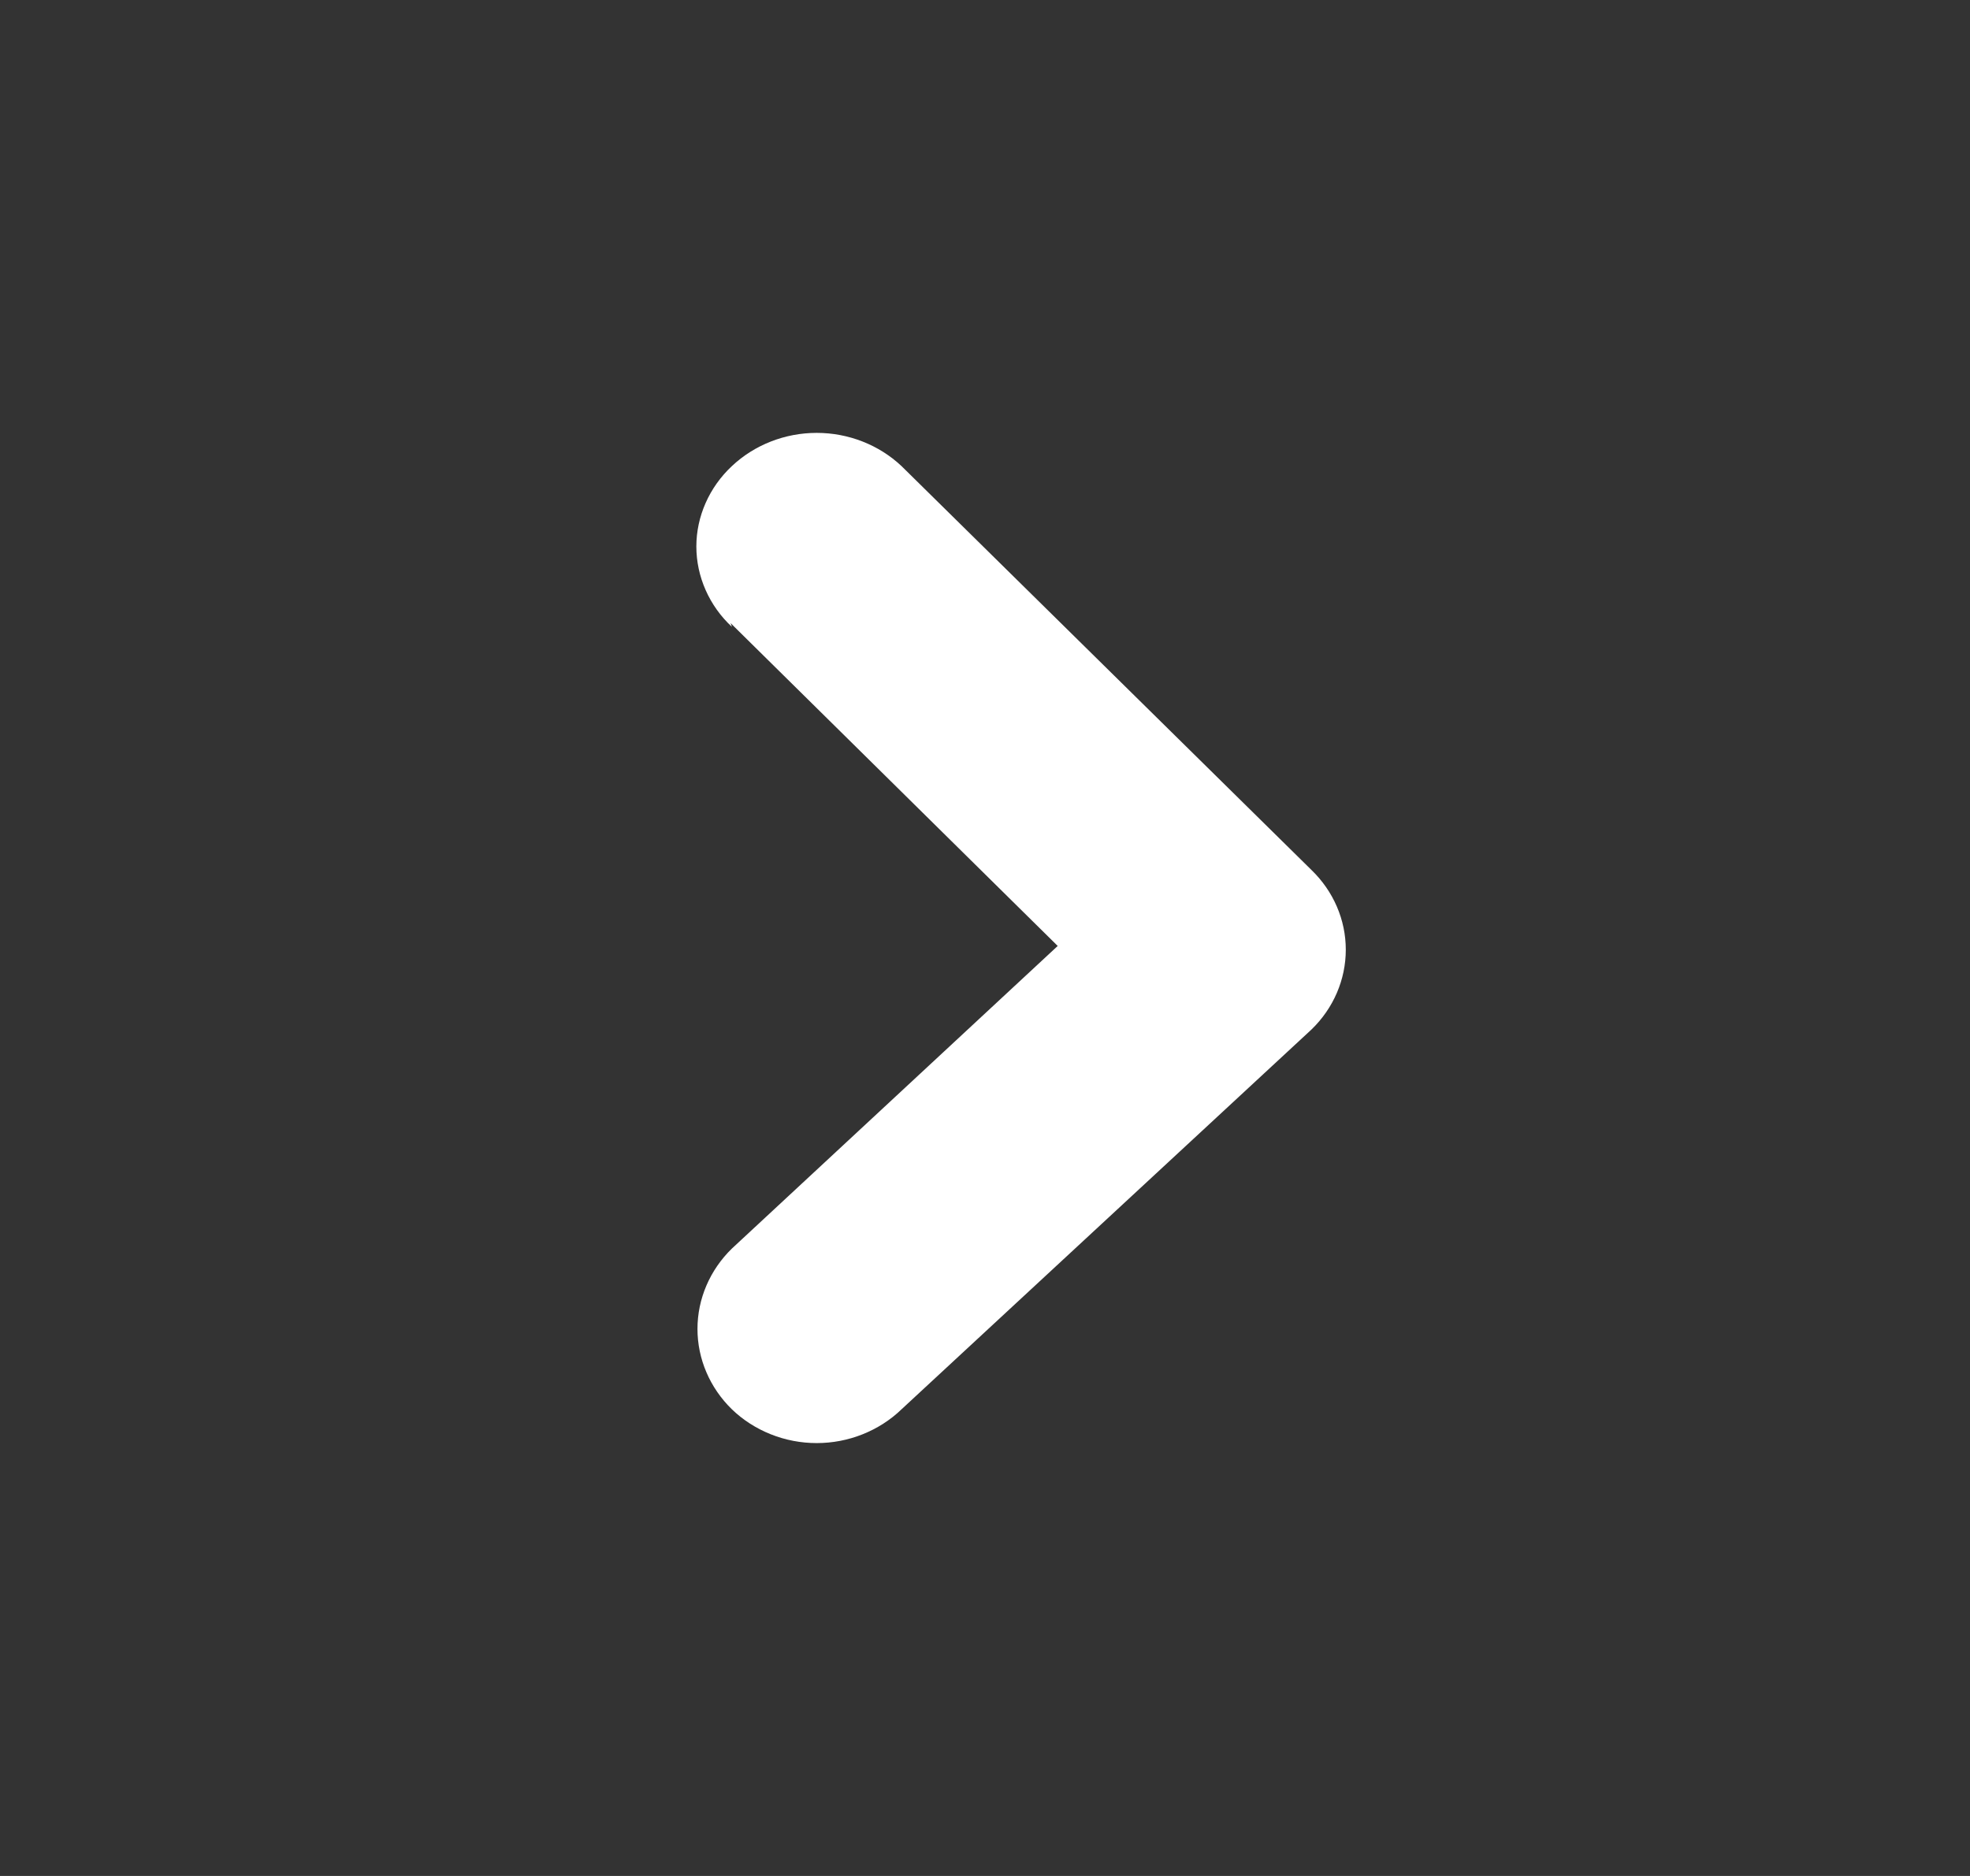 <svg width="21" height="20" viewBox="0 0 21 20" fill="none" xmlns="http://www.w3.org/2000/svg">
<rect x="0" y="0" width="21" height="20" fill="#333333" stroke="none"/>
<path d="M7.788 6.643L11.275 10.085L7.802 13.311C7.567 13.54 7.435 13.848 7.435 14.168C7.435 14.488 7.567 14.796 7.802 15.025C7.92 15.139 8.061 15.229 8.216 15.291C8.371 15.353 8.538 15.385 8.706 15.385C8.874 15.385 9.041 15.353 9.196 15.291C9.351 15.229 9.492 15.139 9.61 15.025L13.98 10.976C14.215 10.749 14.346 10.443 14.346 10.125C14.346 9.807 14.215 9.502 13.98 9.275L9.61 4.969C9.37 4.743 9.045 4.615 8.706 4.615C8.367 4.615 8.042 4.743 7.802 4.969C7.682 5.081 7.587 5.215 7.522 5.362C7.457 5.509 7.423 5.667 7.423 5.826C7.423 5.986 7.457 6.144 7.522 6.291C7.587 6.438 7.682 6.572 7.802 6.683L7.788 6.643Z" fill="white"/>
</svg>
